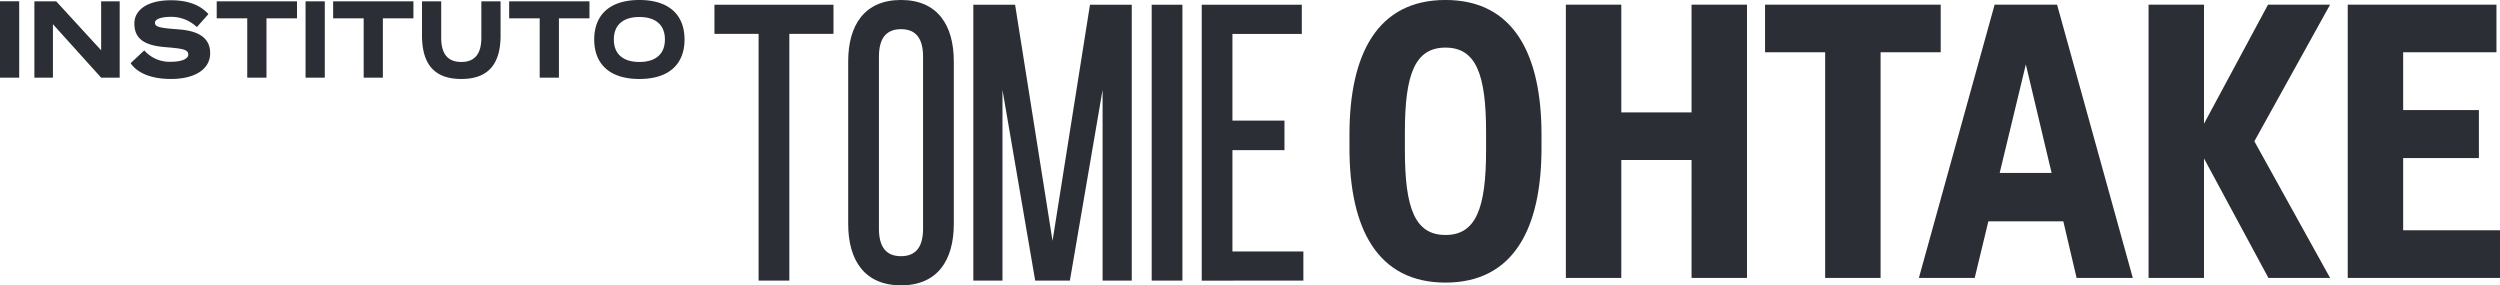 <svg xmlns="http://www.w3.org/2000/svg" xmlns:xlink="http://www.w3.org/1999/xlink" width="364" height="41.547" viewBox="0 0 364 41.547">
  <defs>
    <clipPath id="clip-path">
      <path id="Caminho_12" data-name="Caminho 12" d="M0-264.886H364v-41.547H0Z" transform="translate(0 306.433)" fill="none"/>
    </clipPath>
  </defs>
  <g id="Grupo_64" data-name="Grupo 64" transform="translate(0 306.433)">
    <g id="Grupo_63" data-name="Grupo 63" transform="translate(0 -306.433)" clip-path="url(#clip-path)">
      <g id="Grupo_60" data-name="Grupo 60" transform="translate(196.48 0)">
        <path id="Caminho_9" data-name="Caminho 9" d="M-1068.026-258v-6.934h-14.1v-10.515h11.027v-6.991h-11.027v-8.412h13.584v-6.933h-21.654V-258Zm-33.777-39.785-9.321,17.335v-17.335h-8.071V-258h8.071v-17.391l9.378,17.391h8.98l-11.026-19.892,11.026-19.892Zm-35.261,8.7,3.751,15.8h-7.559ZM-1121.491-258l-11.026-39.785h-9.093L-1152.636-258h8.127l1.99-8.241h10.912l1.933,8.241Zm-27.968-39.785h-25.576v6.933h8.752V-258h8.071v-32.851h8.753Zm-36.277,15.687h-10.23v-15.687h-8.07V-258h8.07v-17.164h10.23V-258h8.071v-39.785h-8.071Zm-35.828,17.846c-4.434,0-5.911-3.865-5.911-12.333v-2.671c0-8.412,1.477-12.277,5.911-12.277s5.911,3.864,5.911,12.277v2.671c0,8.468-1.478,12.333-5.911,12.333m0,6.934c9.89,0,13.981-7.843,13.981-19.608v-1.932c0-11.765-4.092-19.608-13.981-19.608s-13.981,7.844-13.981,19.608v1.932c0,11.765,4.092,19.608,13.981,19.608" transform="translate(1235.546 298.463)" fill="#2b2e34"/>
      </g>
      <g id="Grupo_61" data-name="Grupo 61" transform="translate(104.026 0)">
        <path id="Caminho_10" data-name="Caminho 10" d="M-546.7-260.491v-4.246h-10.329v-14.749h7.575v-4.3h-7.575v-12.625h10.1v-4.246H-561.5v40.169Zm-17.611-40.169h-4.476v40.169h4.476Zm-26.2,40.169v-27.774l4.763,27.774h5.05l4.763-27.774v27.774h4.247V-300.66h-6.083l-5.451,34.374-5.452-34.374h-6.083v40.169Zm-14.776-3.558c-2.237,0-3.213-1.434-3.213-4.016v-25.021c0-2.582.975-4.016,3.213-4.016s3.214,1.434,3.214,4.016v25.021c0,2.582-.975,4.016-3.214,4.016m0,4.247c5.28,0,7.69-3.615,7.69-8.952V-292.4c0-5.337-2.411-8.952-7.69-8.952s-7.689,3.615-7.689,8.952v23.643c0,5.337,2.41,8.952,7.689,8.952m-9.83-40.858h-17.331v4.246h6.428v35.923h4.476v-35.923h6.427Z" transform="translate(632.446 301.349)" fill="#2b2e34"/>
      </g>
      <g id="Grupo_62" data-name="Grupo 62" transform="translate(0 0)">
        <path id="Caminho_11" data-name="Caminho 11" d="M-593.5-57.517c-2.271,0-3.717-1.064-3.717-3.272s1.445-3.271,3.717-3.271,3.716,1.064,3.716,3.271-1.445,3.272-3.716,3.272m0,2.478c4.431,0,6.575-2.271,6.575-5.749s-2.144-5.75-6.575-5.75-6.576,2.271-6.576,5.75,2.144,5.749,6.576,5.749m-7.268-11.308H-612.46v2.478h4.446v8.64h2.8v-8.64h4.447Zm-18.66,11.308c3.891,0,5.718-2.129,5.718-6.337v-4.972h-2.8v5.289c0,2.367-.953,3.542-2.922,3.542s-2.923-1.175-2.923-3.542v-5.289h-2.795v4.972c0,4.208,1.826,6.337,5.717,6.337M-626.4-66.347H-638.09v2.478h4.447v8.64h2.795v-8.64h4.447Zm-12.905,0h-2.8V-55.23h2.8Zm-4.047,0h-11.689v2.478h4.447v8.64h2.8v-8.64h4.447Zm-18.377,11.308c3.684,0,5.734-1.525,5.734-3.748,0-2.382-1.922-3.256-4.479-3.463l-.778-.063c-2.224-.175-2.78-.365-2.78-.9,0-.557.937-.874,2.367-.874a5.394,5.394,0,0,1,3.732,1.493l1.684-1.89c-1.144-1.271-2.875-2.017-5.48-2.017-3.319,0-5.3,1.366-5.3,3.383,0,2.208,1.43,3.176,4.384,3.431l.556.048c2.192.19,2.907.35,2.907,1.048,0,.683-1.113,1.048-2.542,1.048A4.906,4.906,0,0,1-665.59-59.2l-1.985,1.859c.857,1.3,2.8,2.3,5.845,2.3m-17.158-.191v-7.782l7.02,7.782h2.7V-66.347h-2.7v7.131l-6.544-7.131h-3.176V-55.23Zm-4.91-11.118h-2.8V-55.23h2.8Z" transform="translate(686.594 66.538)" fill="#2b2e34"/>
      </g>
    </g>
  </g>
</svg>
